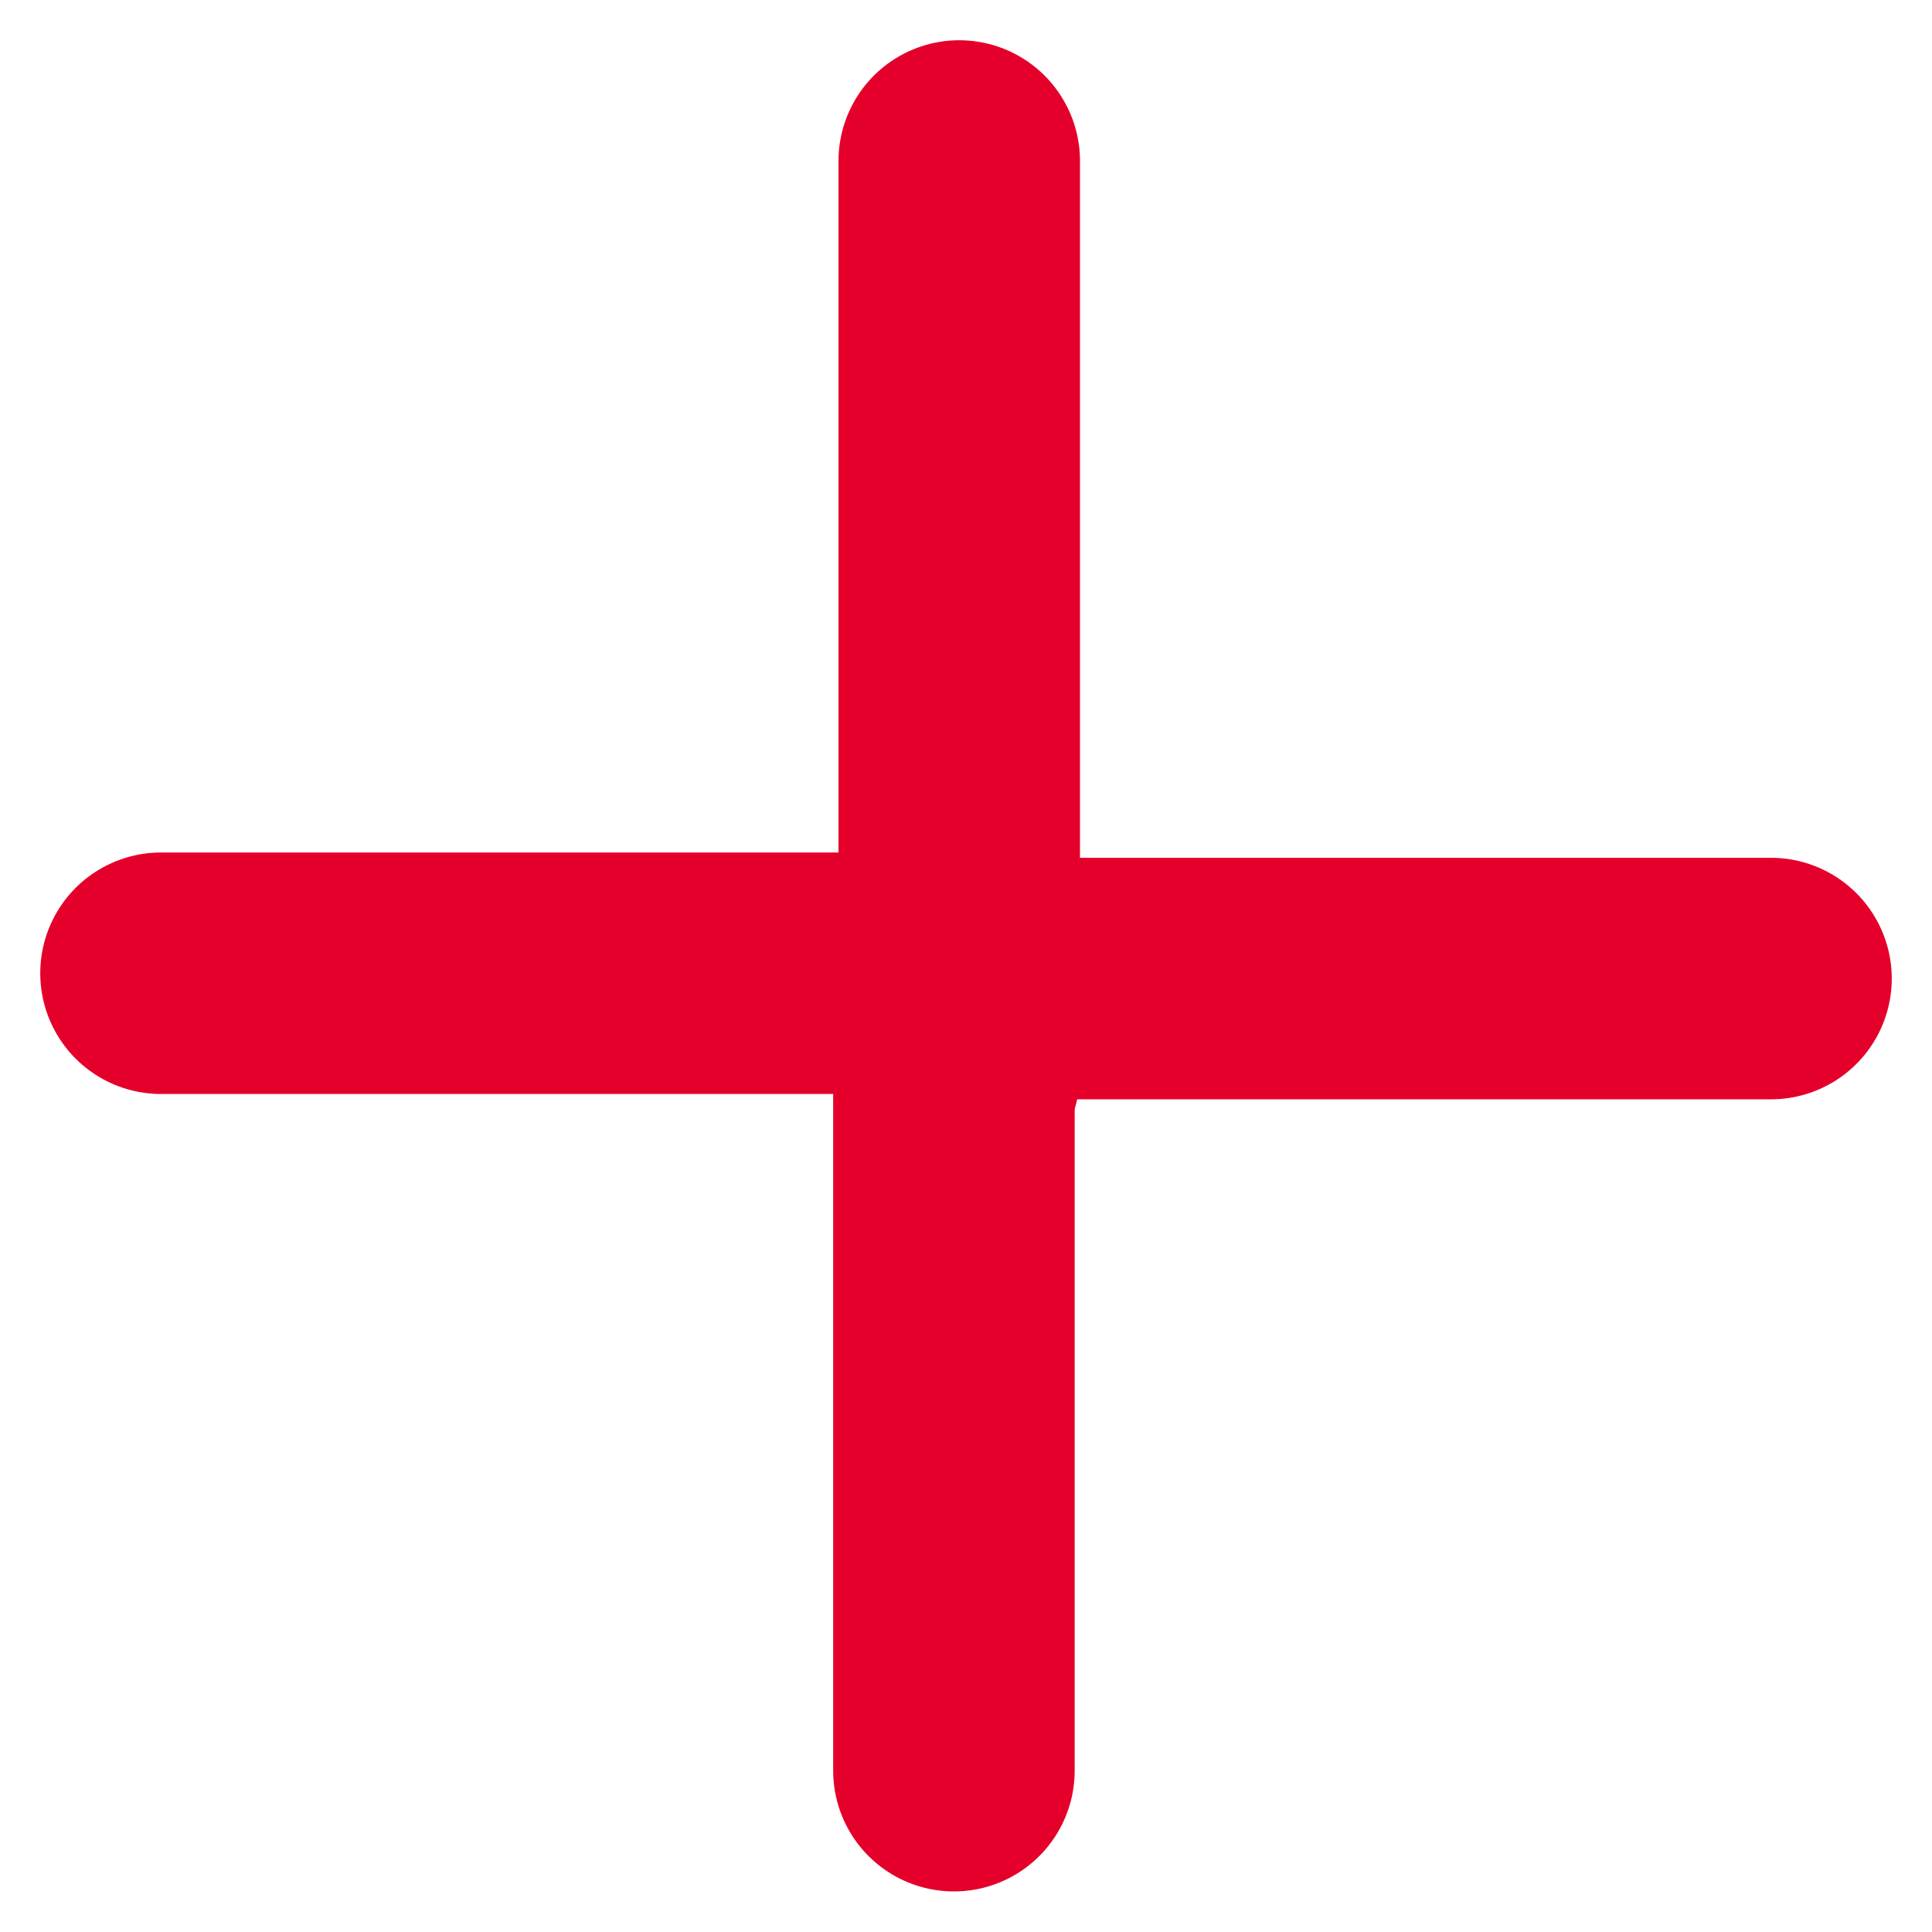<?xml version="1.0" encoding="UTF-8"?>
<svg width="12px" height="12px" viewBox="0 0 12 12" version="1.1" xmlns="http://www.w3.org/2000/svg" xmlns:xlink="http://www.w3.org/1999/xlink">
    <title>plus copy 2</title>
    <g id="icons" stroke="none" stroke-width="1" fill="none" fill-rule="evenodd" stroke-linecap="round">
        <g id="Desktop-HD" transform="translate(-67, -185)" stroke="#E4002B" stroke-width="1.5">
            <g id="plus-copy-2" transform="translate(68, 186)">
                <line x1="4.921" y1="5.045" x2="0" y2="5.045" id="Path-2-Copy-5" stroke-linejoin="round"></line>
                <line x1="4.925" y1="5.076" x2="4.925" y2="9.998" id="Path-2-Copy-6" stroke-linejoin="round"></line>
                <path d="M5,5.078 C6.538,5.078 10,5.078 10,5.078" id="Line-6-Copy-45"></path>
                <line x1="4.958" y1="5.667" x2="4.958" y2="-3.33333301e-07" id="Line-6-Copy-46"></line>
            </g>
        </g>
    </g>
</svg>